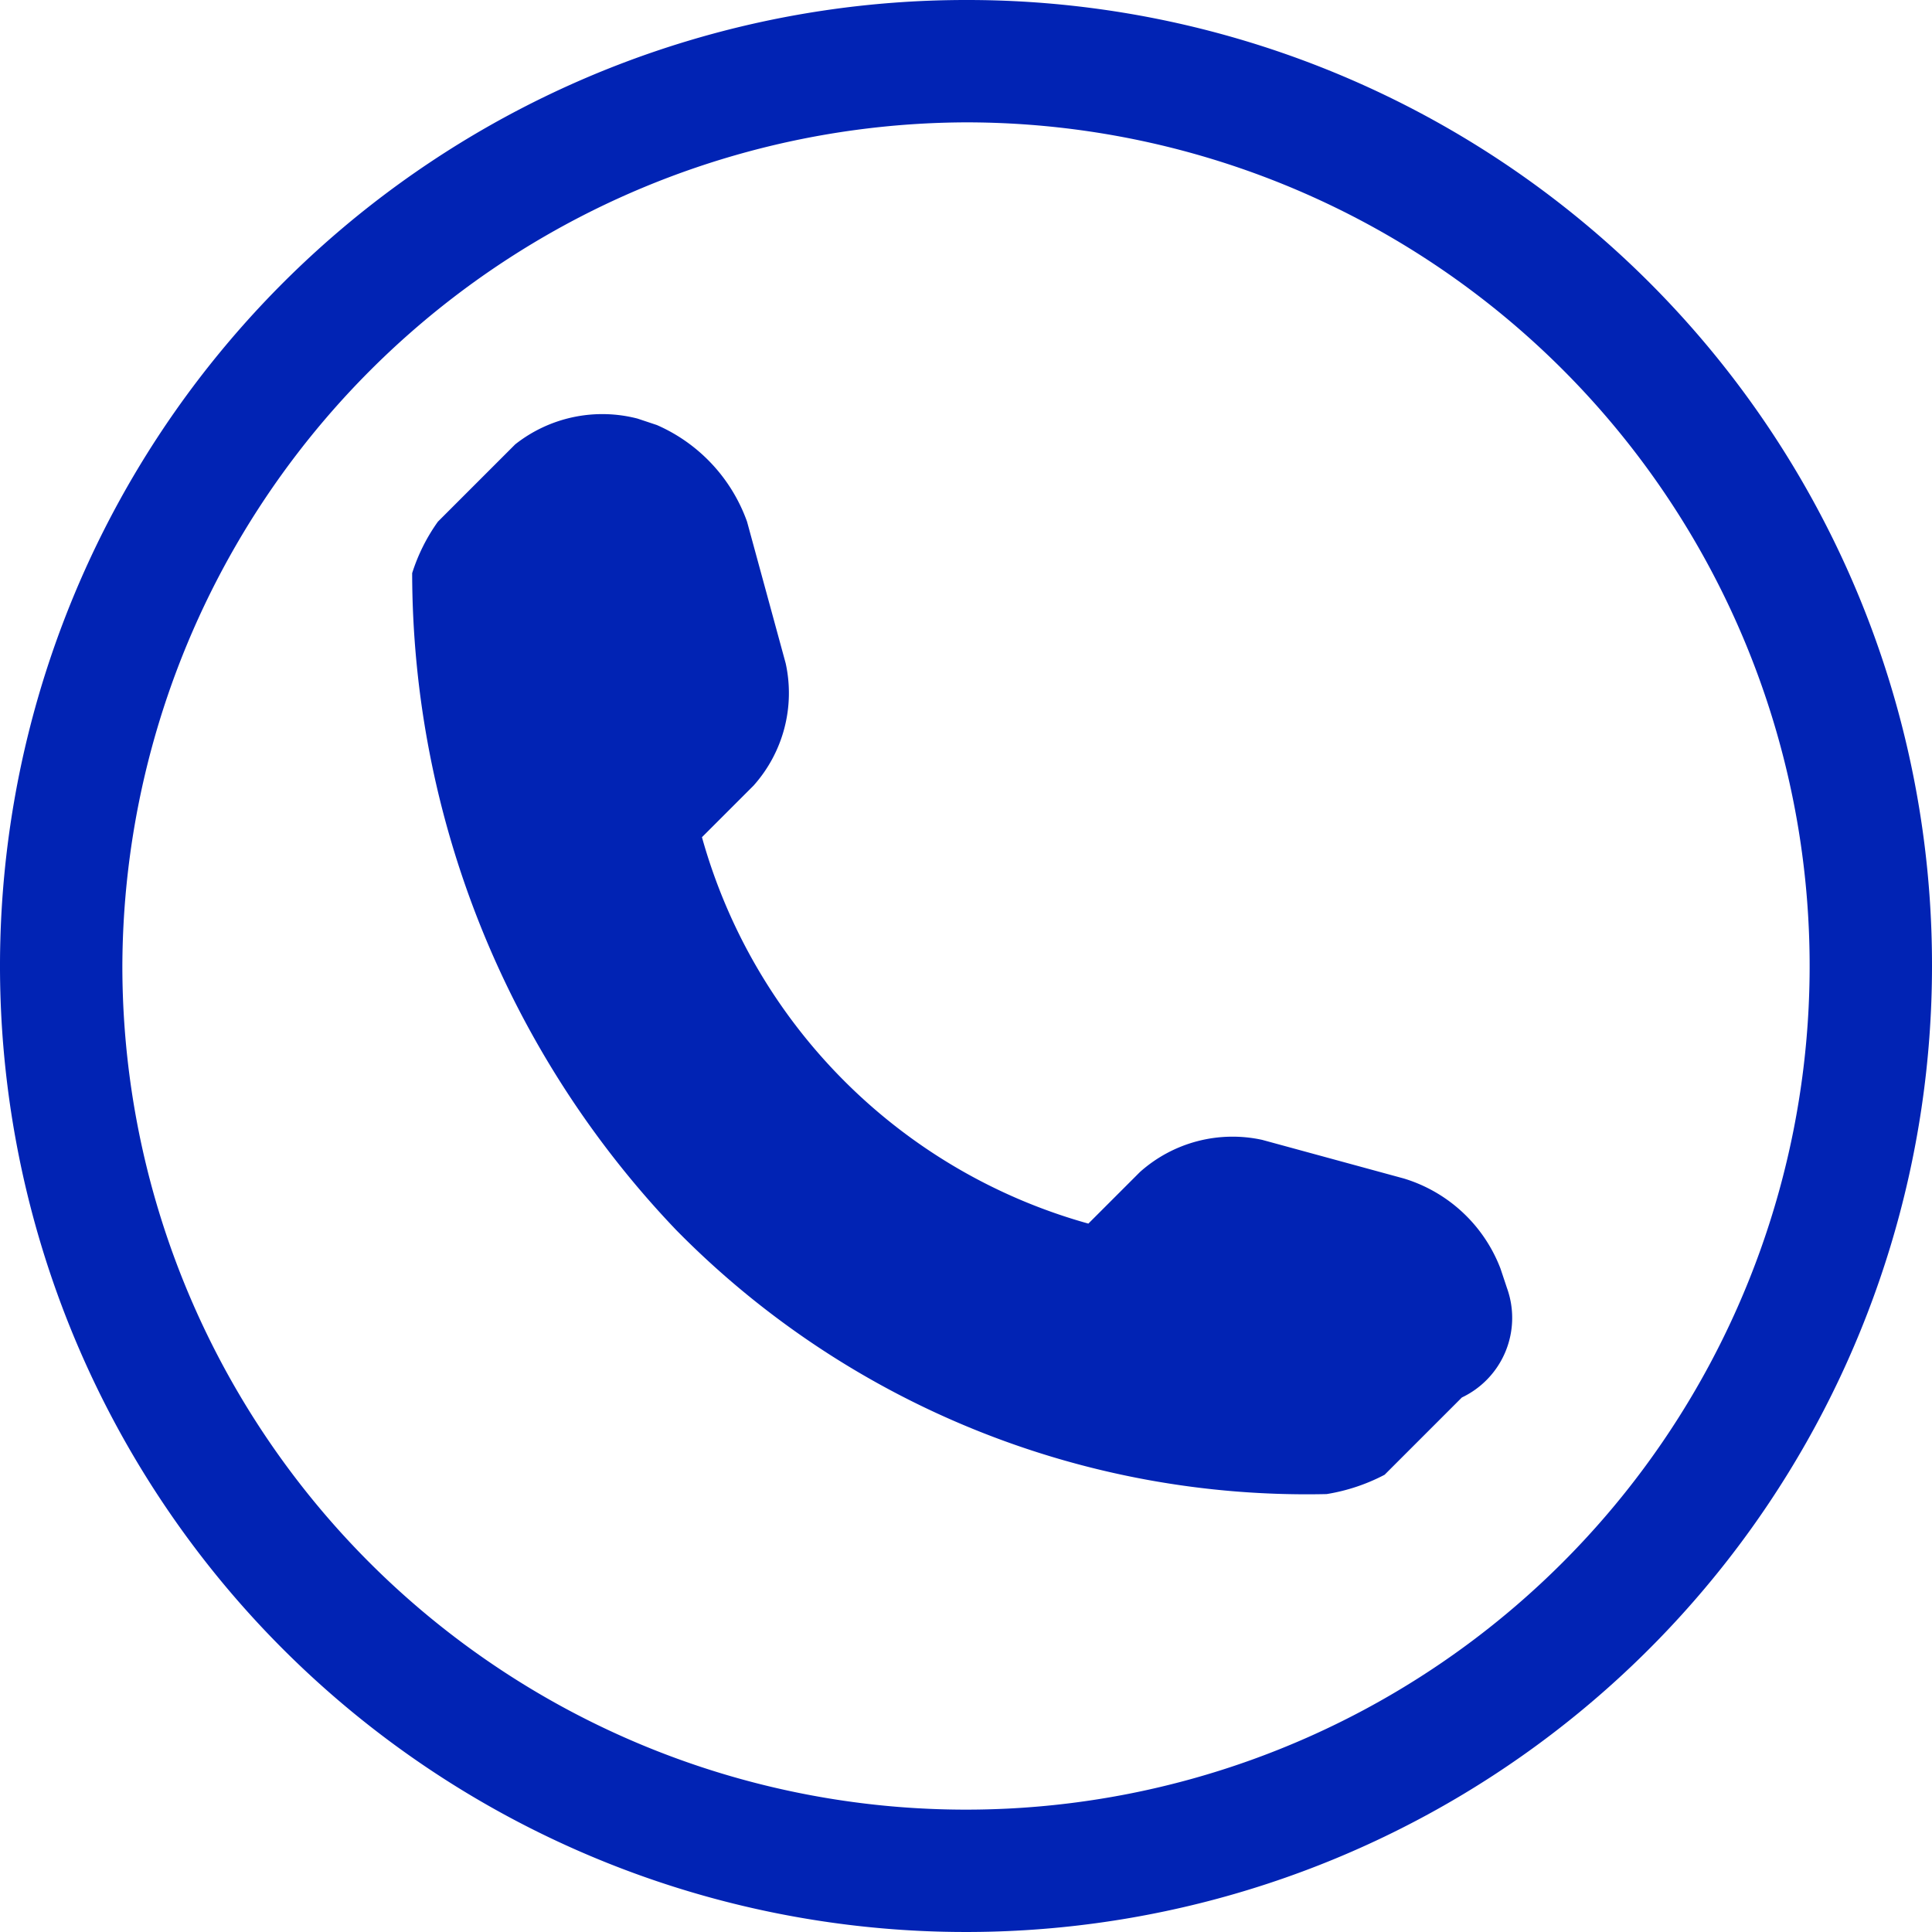 <svg xmlns="http://www.w3.org/2000/svg" width="30" height="30" viewBox="0 0 30 30">
<defs>
    <style>
      .cls-1 {
        fill: #0123b4;
        fill-rule: evenodd;
      }
    </style>
  </defs>
  <path class="cls-1" d="M851,28.9A13.1,13.1,0,1,1,837.9,42,13.145,13.145,0,0,1,851,28.9m0-1.9a15,15,0,1,0,15,15,14.98,14.98,0,0,0-15-15h0Zm8.4,20-0.1-.3a2.331,2.331,0,0,0-1.5-1.4l-2.2-.6a2.158,2.158,0,0,0-1.9.5l-0.8.8a8.637,8.637,0,0,1-6-6l0.8-.8a2.156,2.156,0,0,0,.5-1.9l-0.6-2.2a2.588,2.588,0,0,0-1.4-1.5l-0.3-.1a2.182,2.182,0,0,0-1.9.4l-1.2,1.2a2.85,2.85,0,0,0-.4.8,14.8,14.8,0,0,0,4.1,10.2,13.729,13.729,0,0,0,10.1,4.1,2.943,2.943,0,0,0,.9-0.3l1.2-1.2A1.368,1.368,0,0,0,859.4,47Z" transform="translate(-836 -27)"/>
</svg>

